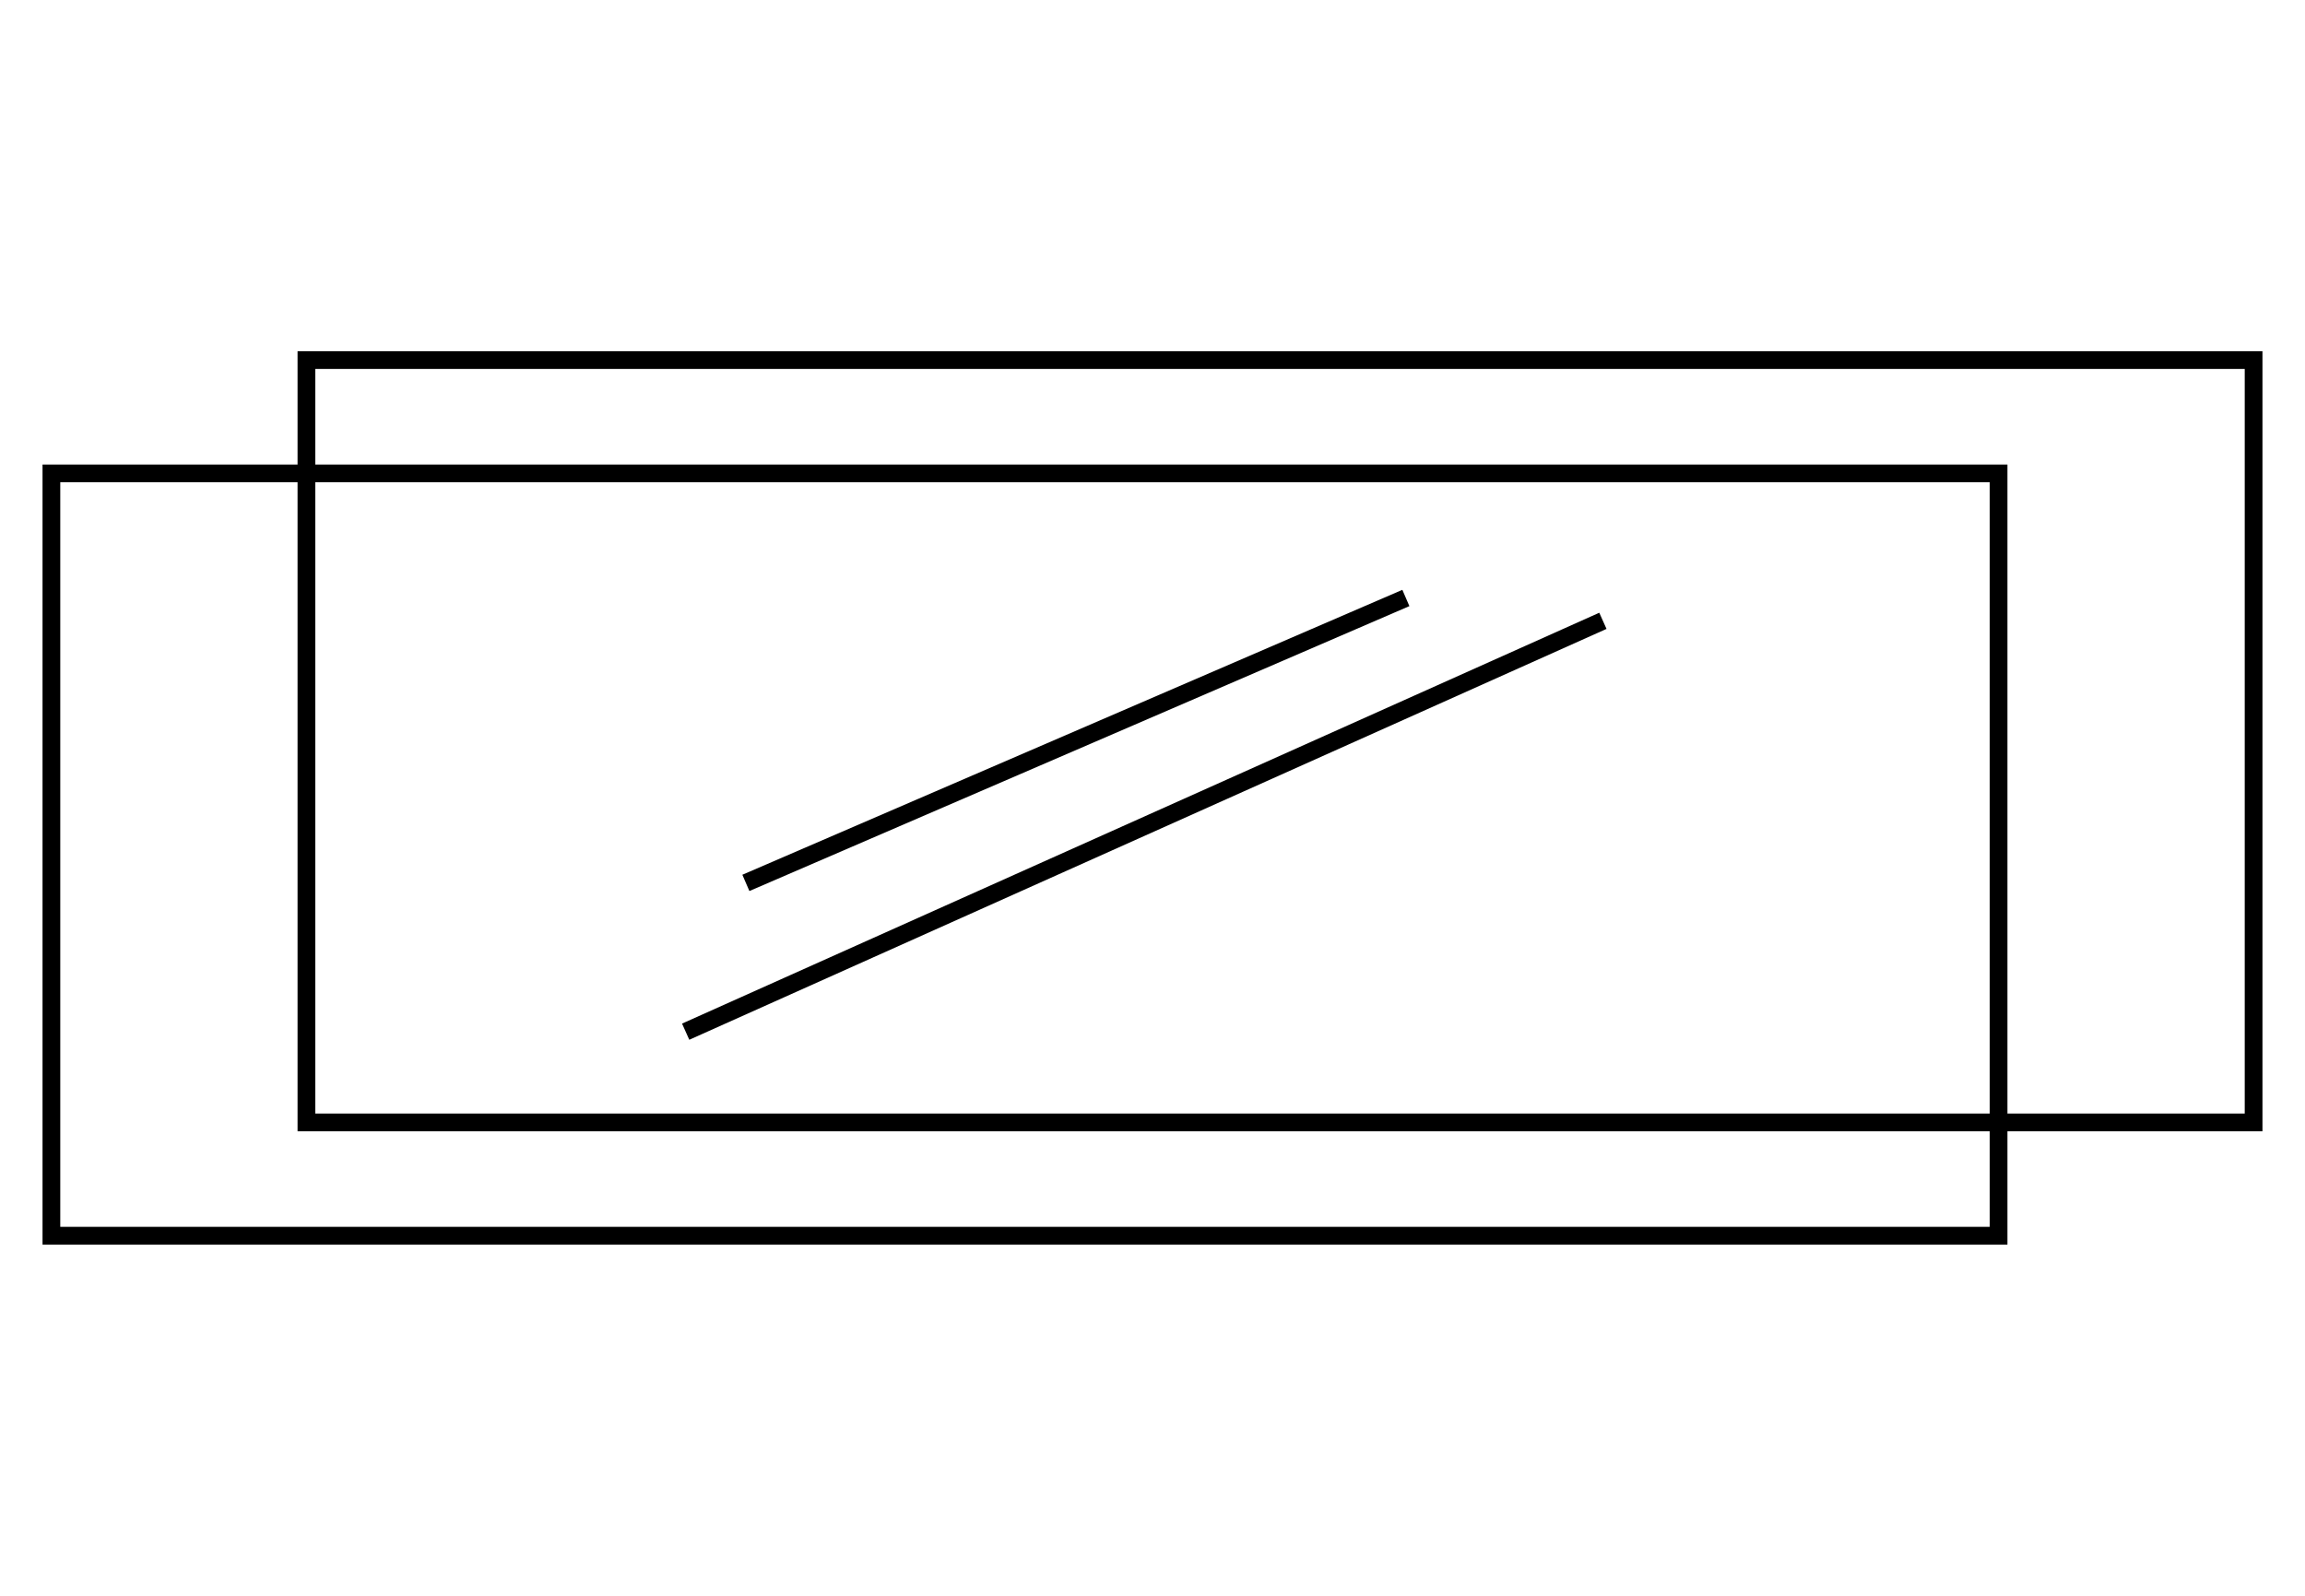 <svg width="130" height="90" viewBox="0 0 130 90" fill="none" xmlns="http://www.w3.org/2000/svg">
<path d="M112.718 69.692H2.899V26.699H112.718V69.692Z" stroke="black" stroke-miterlimit="10"/>
<path d="M42.067 49.794L79.29 33.725M38.671 58.185L90.402 35.013M127.101 63.301H17.282V20.308H127.101V63.301Z" stroke="black" stroke-miterlimit="10"/>
</svg>
